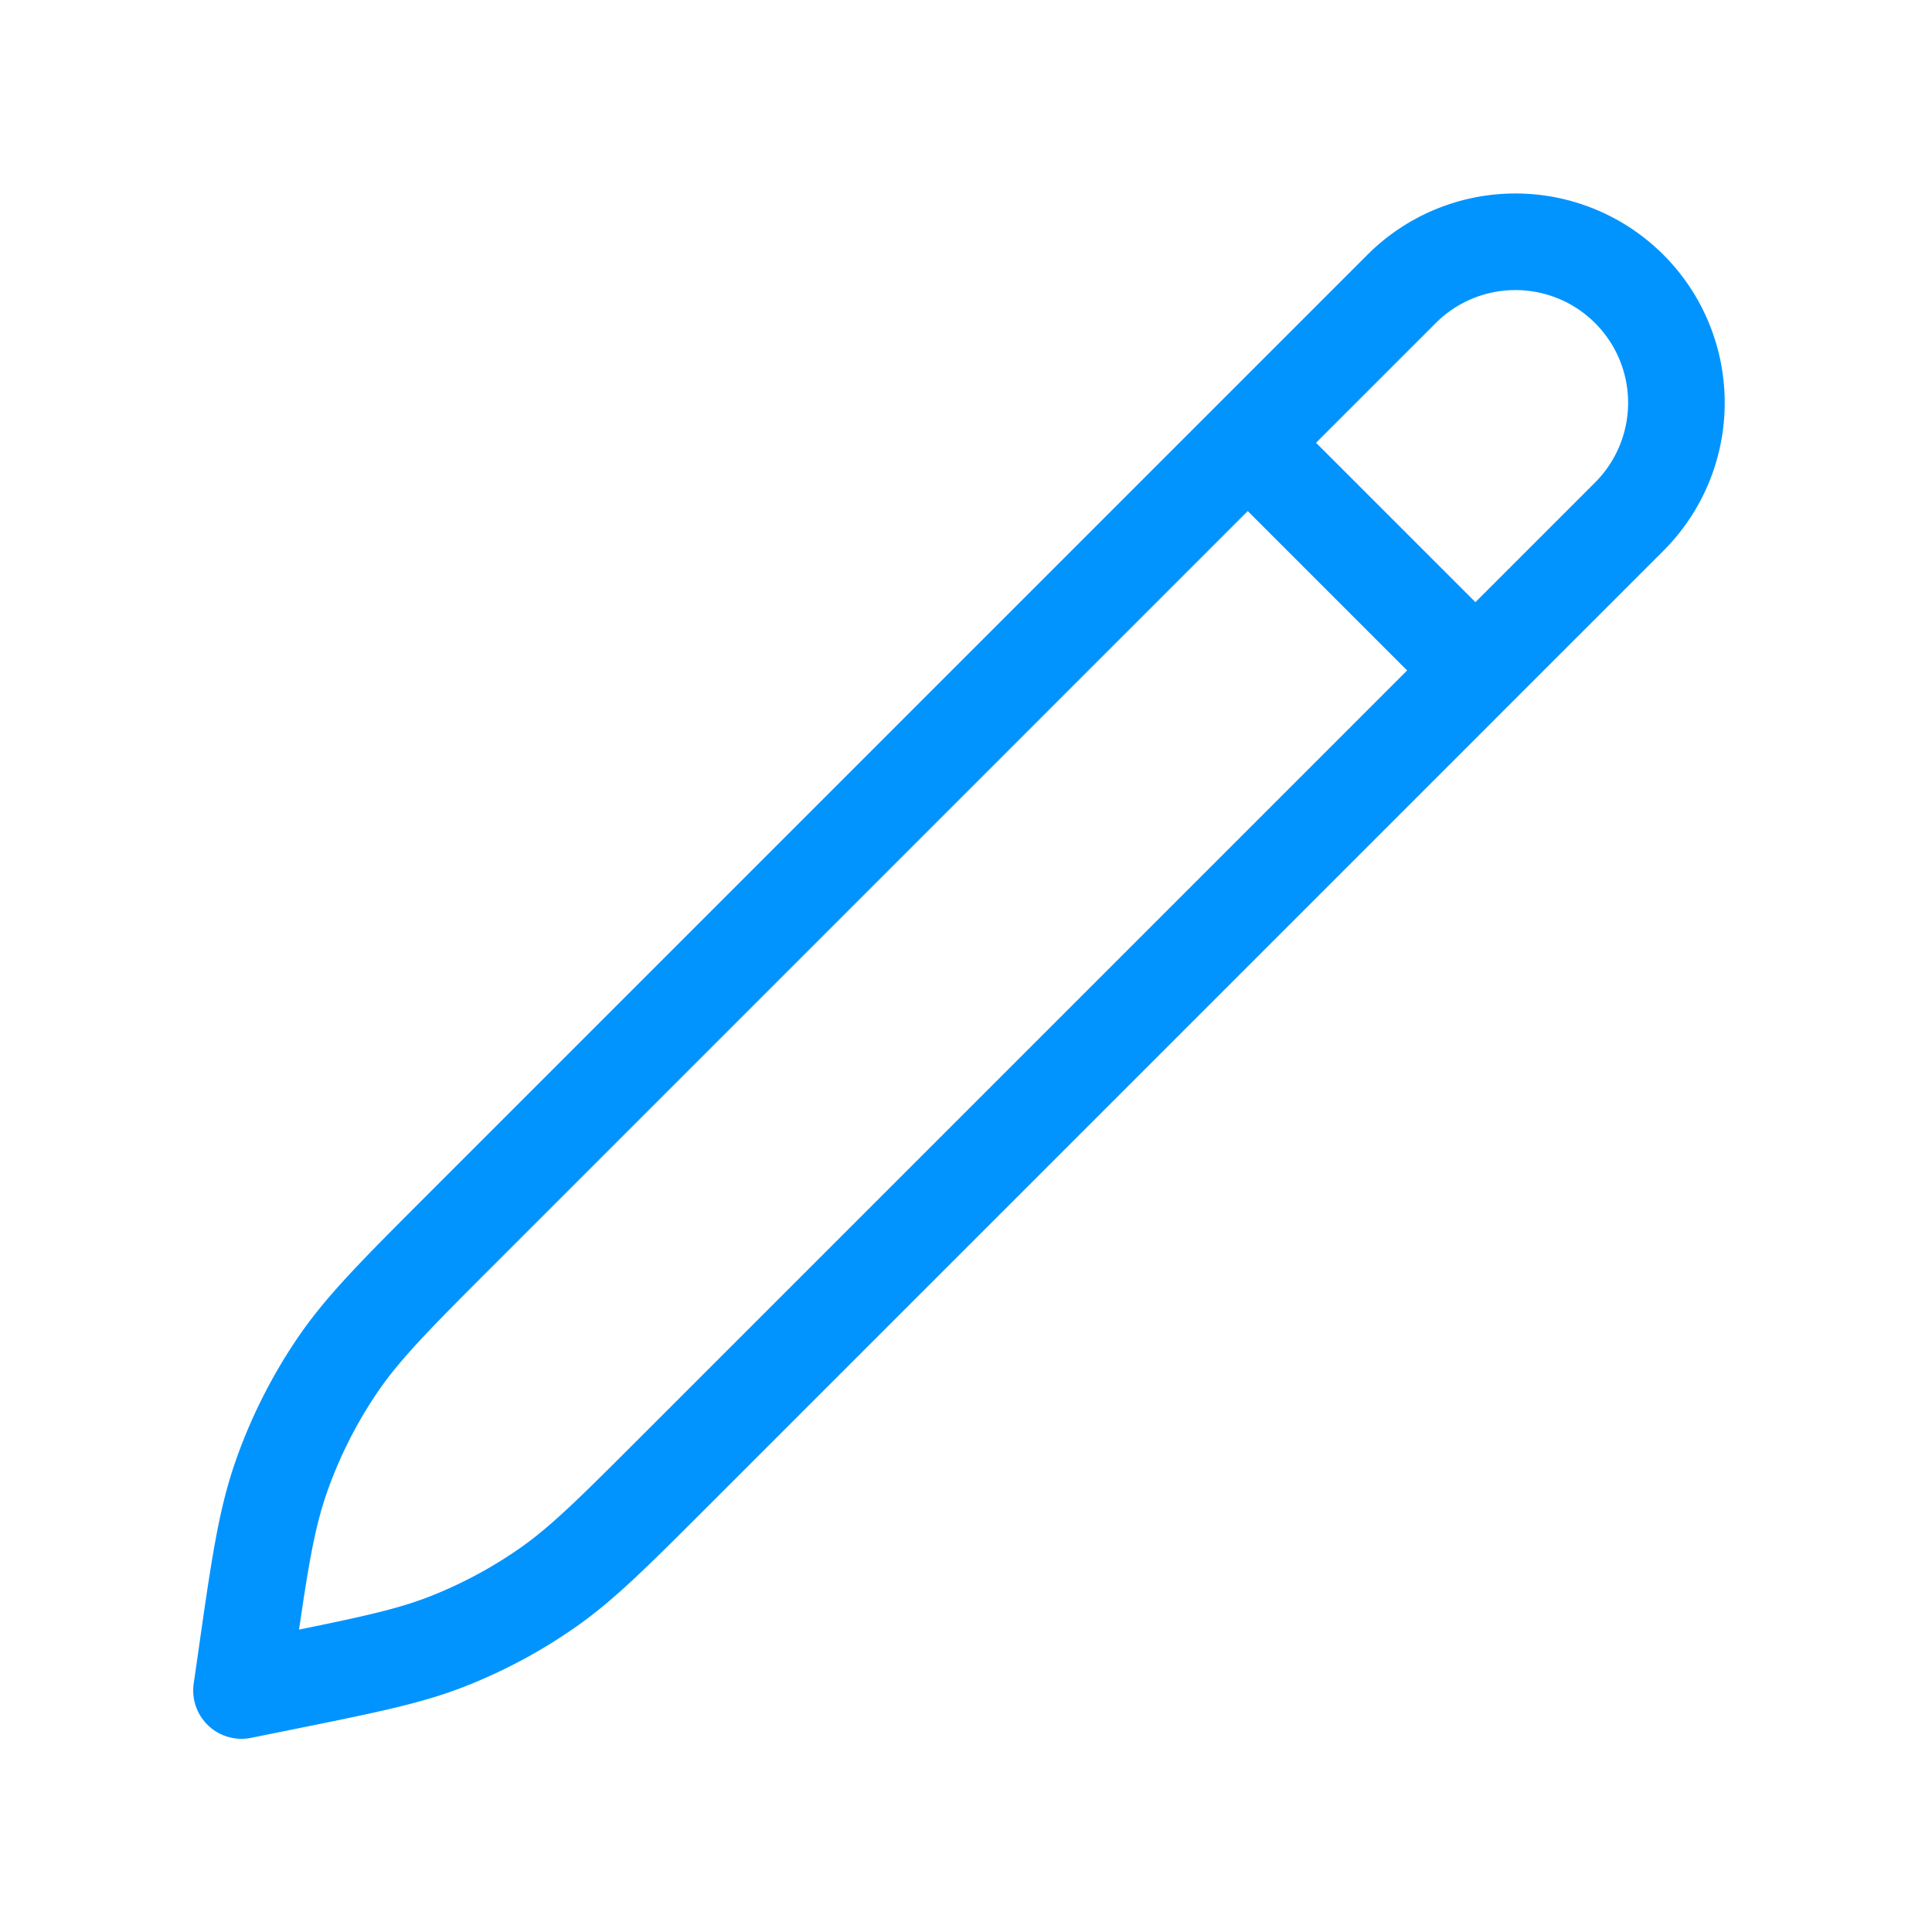 <svg xmlns="http://www.w3.org/2000/svg" width="40" height="40" fill="none" viewBox="0 0 40 40"><path stroke="#0194FF" stroke-linecap="round" stroke-linejoin="round" stroke-width="2" d="m25.833 9.167 4.714 4.714M5 35l.08-.554c.279-1.959.419-2.938.737-3.853a10 10 0 0 1 1.148-2.296c.54-.803 1.24-1.503 2.64-2.902L29.018 5.982a3.333 3.333 0 1 1 4.714 4.714l-19.77 19.77c-1.269 1.269-1.904 1.903-2.627 2.408a10 10 0 0 1-2.062 1.106c-.82.323-1.7.5-3.46.856L5 35Z"></path></svg>